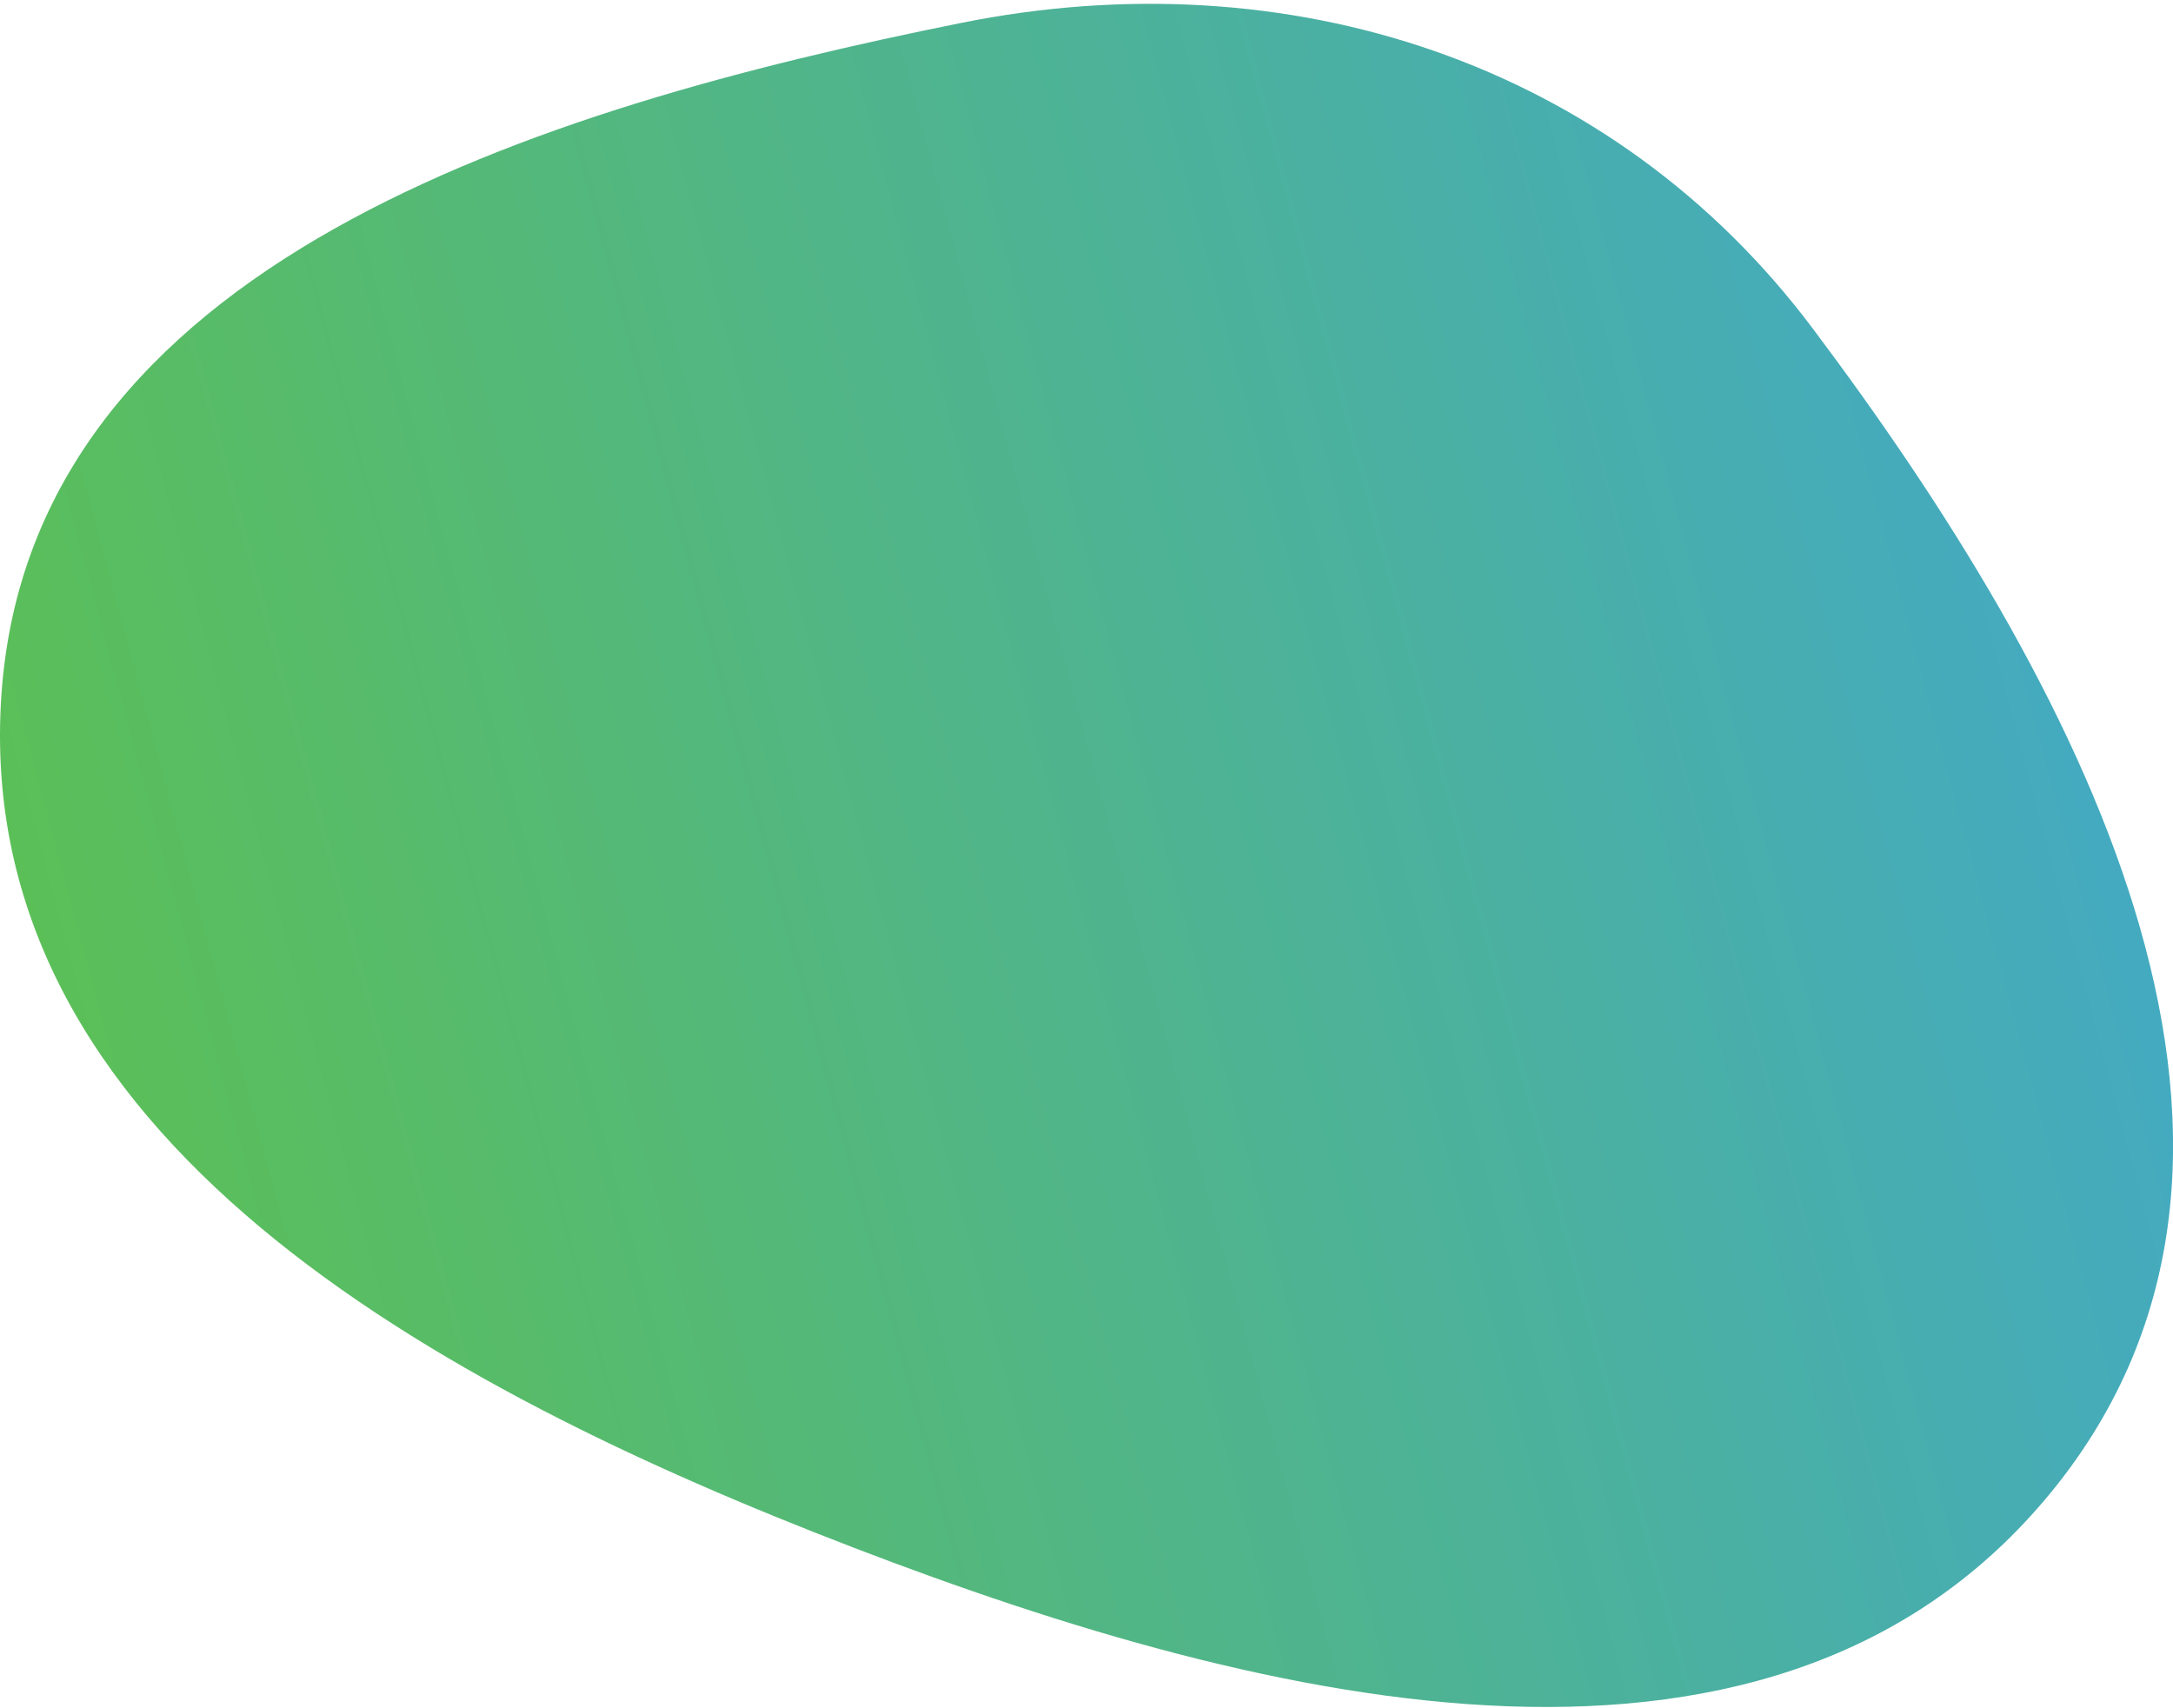 <?xml version="1.0" encoding="UTF-8"?>
<svg id="_レイヤー_1" data-name=" レイヤー 1" xmlns="http://www.w3.org/2000/svg" xmlns:xlink="http://www.w3.org/1999/xlink" version="1.1" viewBox="0 0 436.3 343">
  <defs>
    <style>
      .cls-1 {
        fill: url(#_名称未設定グラデーション_10);
        fill-rule: evenodd;
        stroke-width: 0px;
      }
    </style>
    <linearGradient id="_名称未設定グラデーション_10" data-name="名称未設定グラデーション 10" x1="20.2" y1="735.9" x2="415.2" y2="630.1" gradientTransform="translate(0 -498)" gradientUnits="userSpaceOnUse">
      <stop offset="0" stop-color="#5bbf58"/>
      <stop offset="1" stop-color="#44aac0"/>
    </linearGradient>
  </defs>
  <path class="cls-1" d="M193,4.6c65.6-13.2,130.8,7.8,171,61.4,52.5,69.9,103.2,163.3,49.2,231.9-55.3,70.1-158.6,44.8-241.9,12.8C88,278.7-6,228.3.3,139.3,6.4,52.9,108,21.7,193,4.6Z"/>
</svg>
